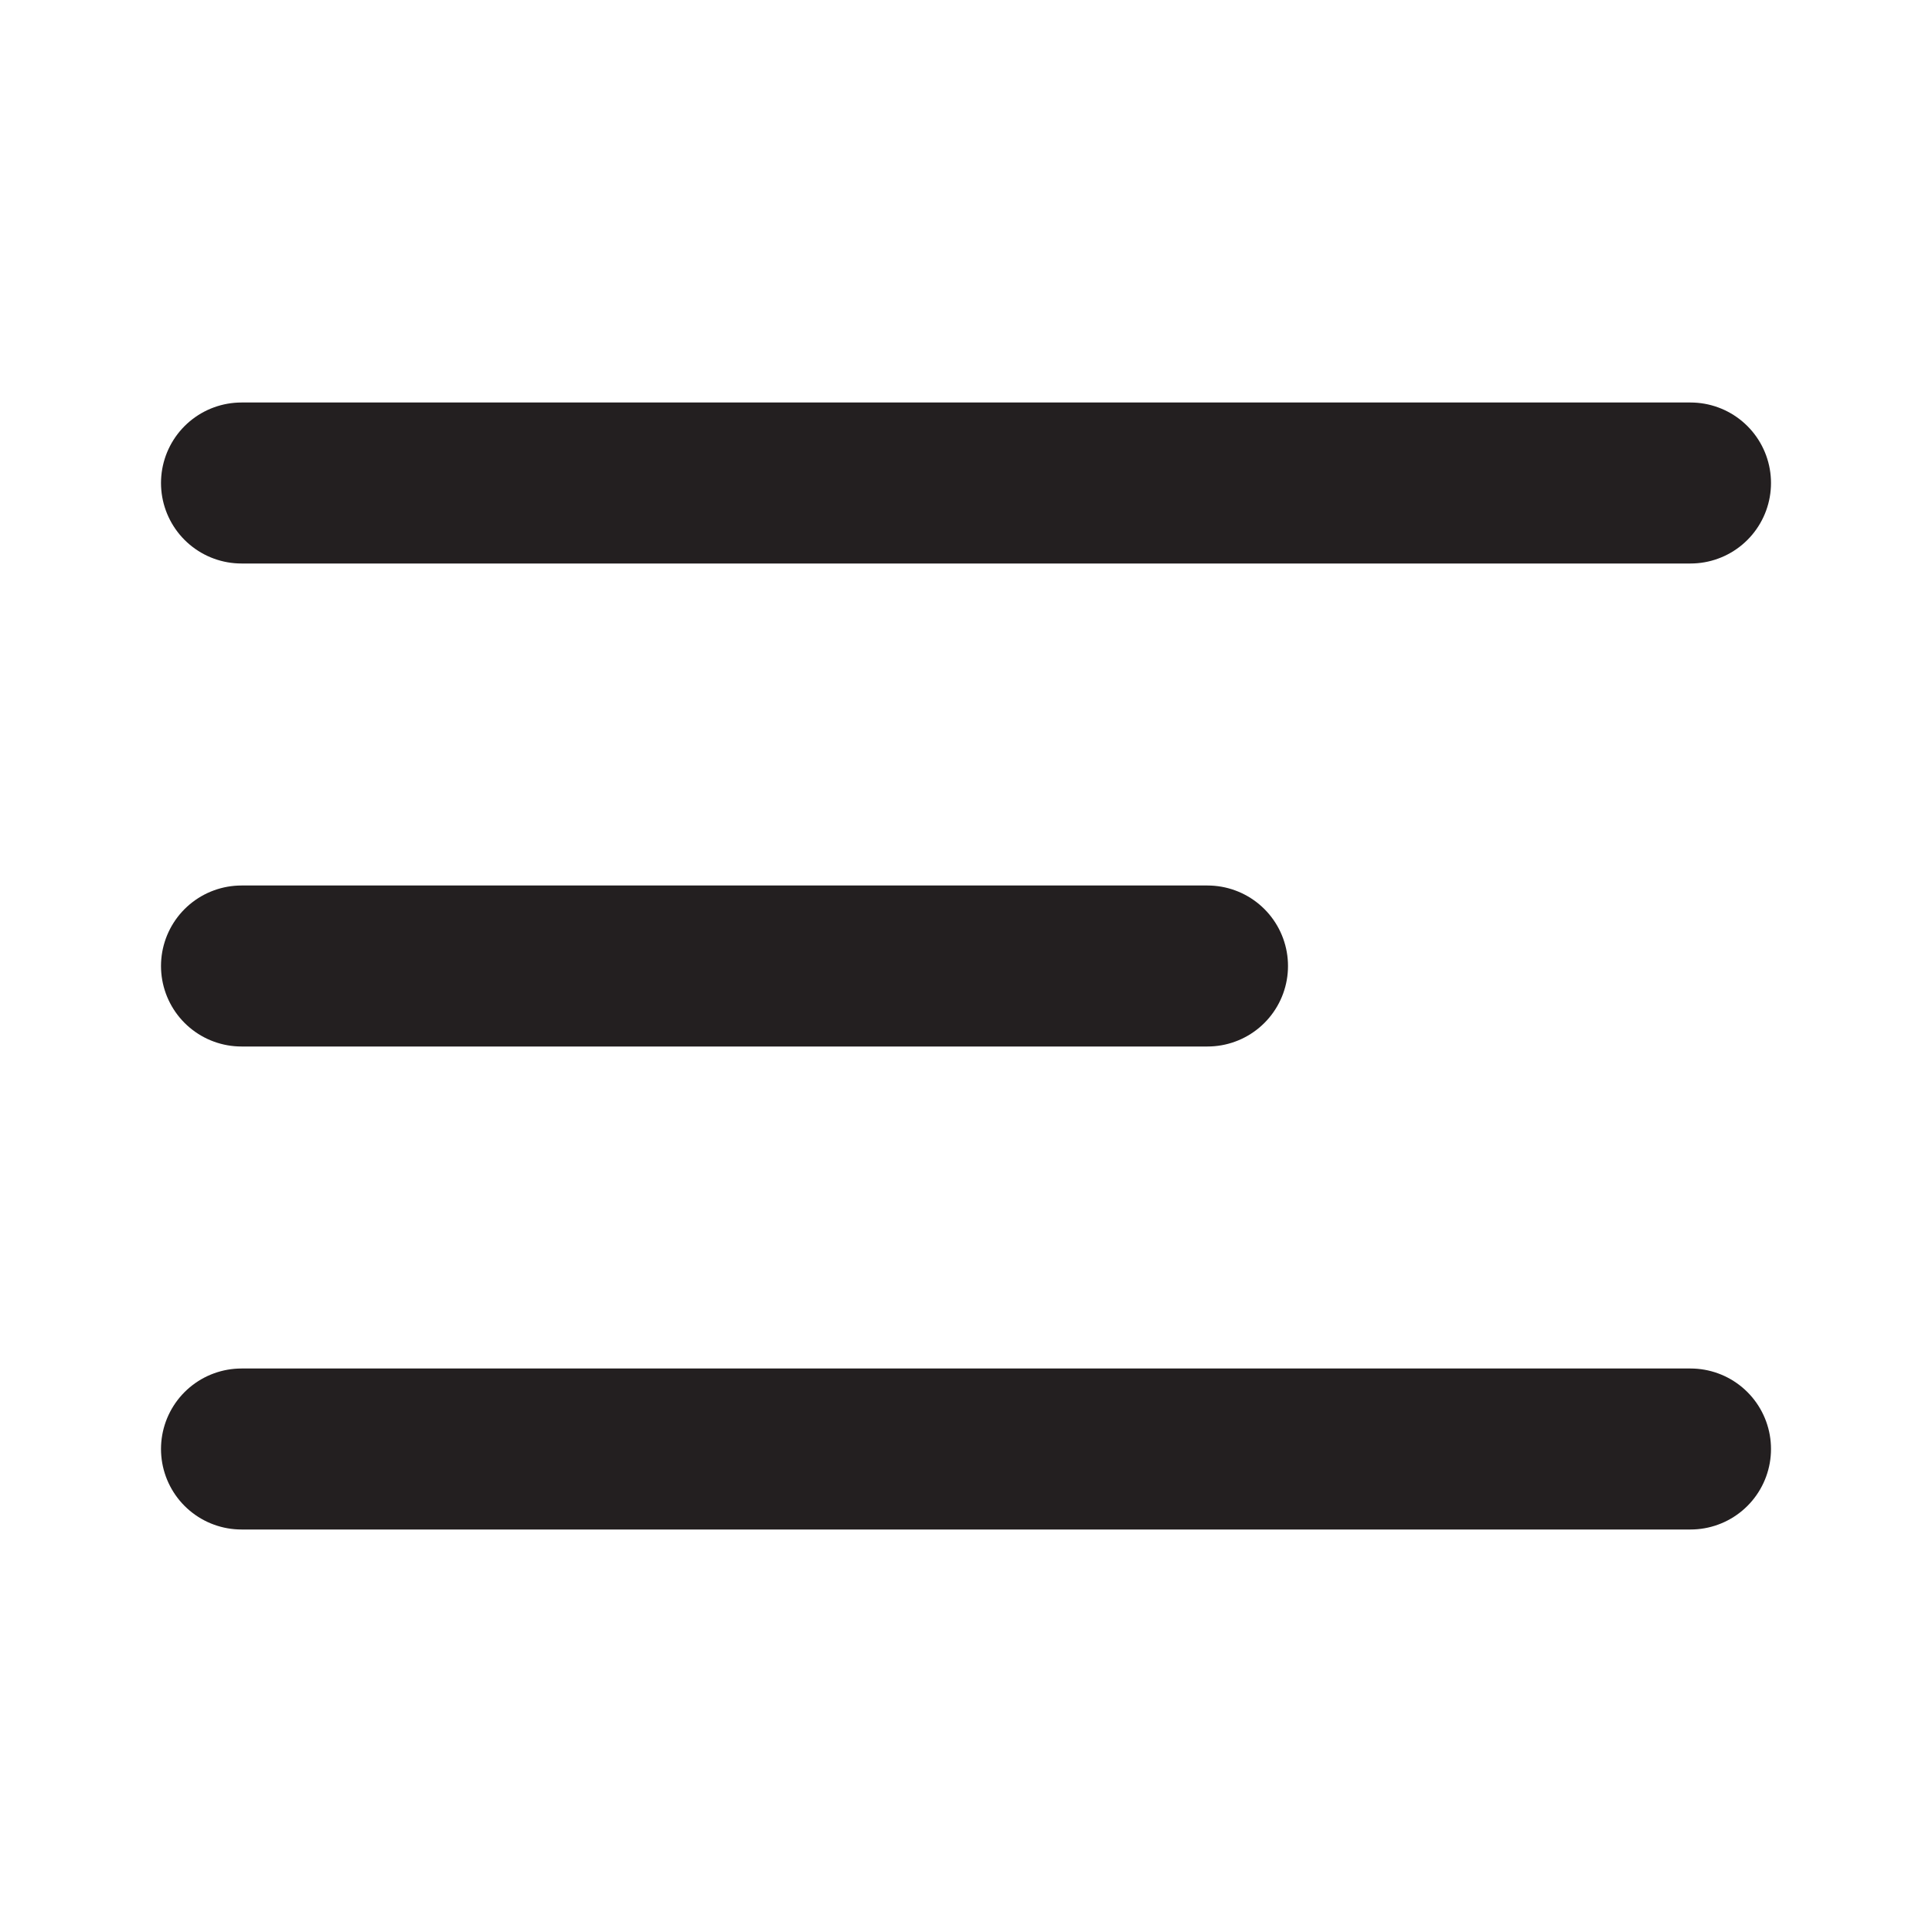 <svg width="24" height="24" viewBox="0 0 24 24" fill="none" xmlns="http://www.w3.org/2000/svg">
<g id="menu-02">
<path id="Icon" d="M3 12H15M3 6H21M3 18H21" stroke="#231F20" stroke-width="2" stroke-linecap="round" stroke-linejoin="round"/>
</g>
</svg>
